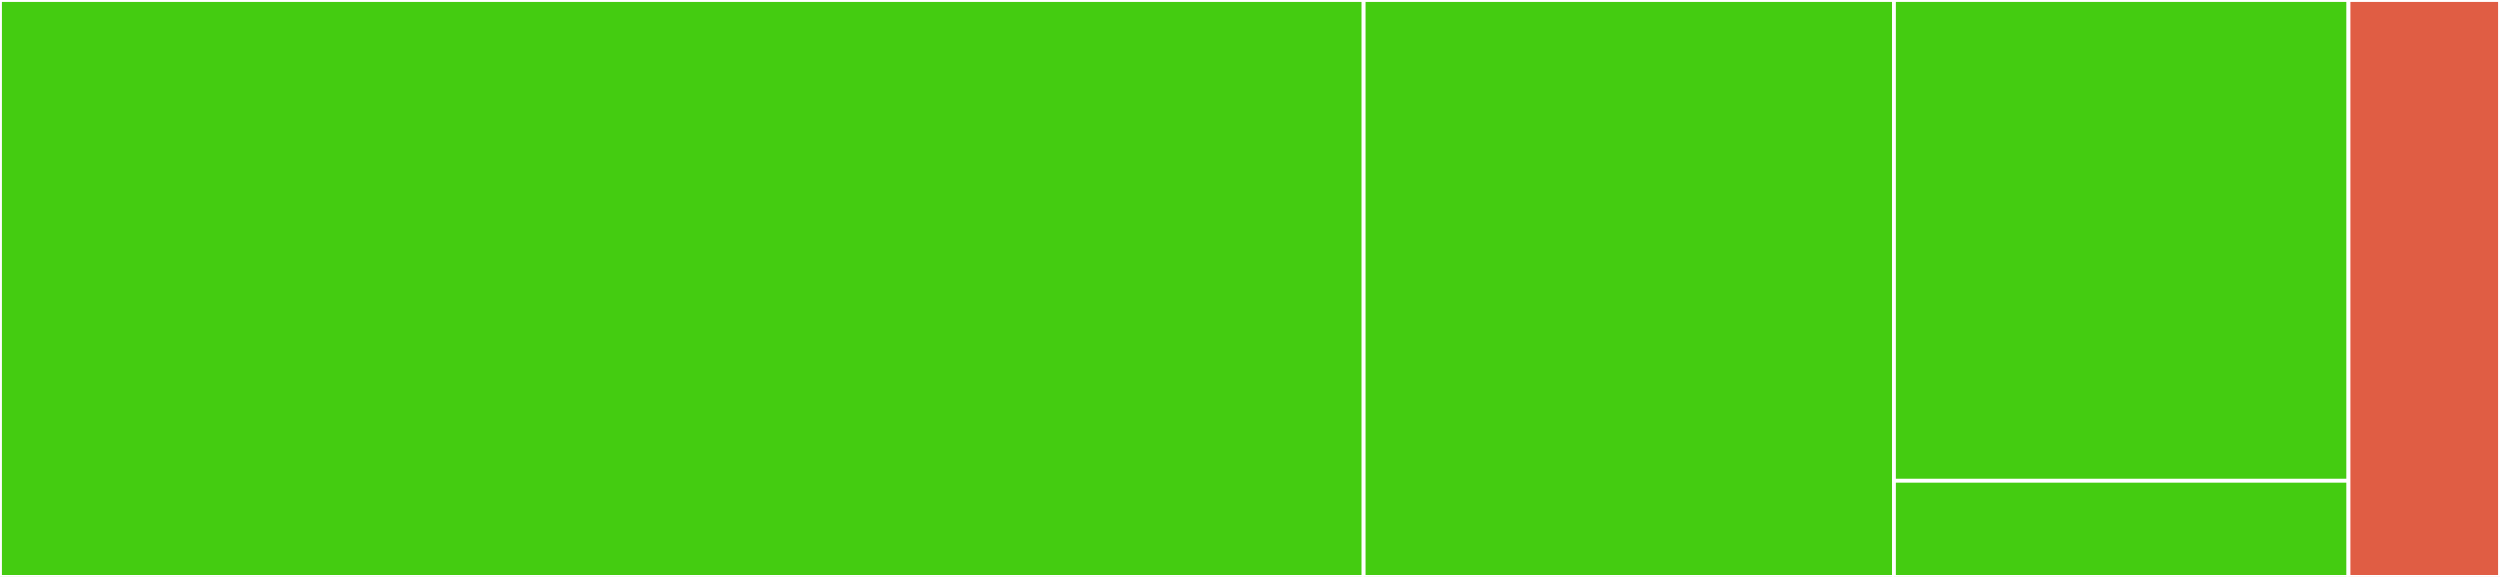 <svg baseProfile="full" width="650" height="150" viewBox="0 0 650 150" version="1.1"
xmlns="http://www.w3.org/2000/svg" xmlns:ev="http://www.w3.org/2001/xml-events"
xmlns:xlink="http://www.w3.org/1999/xlink">

<rect x="0" y="0" width="650" height="150" fill="#333333" stroke="none"/>

<style>rect.s{mask:url(#mask);}</style>
<defs>
  <pattern id="white" width="4" height="4" patternUnits="userSpaceOnUse" patternTransform="rotate(45)">
    <rect width="2" height="2" transform="translate(0,0)" fill="white"></rect>
  </pattern>
  <mask id="mask">
    <rect x="0" y="0" width="100%" height="100%" fill="url(#white)"></rect>
  </mask>
</defs>

<rect x="0" y="0" width="354.545" height="150.0" fill="#4c1" stroke="white" stroke-width="1" class=" tooltipped" data-content="macro.js"><title>macro.js</title></rect>
<rect x="354.545" y="0" width="137.879" height="150.0" fill="#4c1" stroke="white" stroke-width="1" class=" tooltipped" data-content="utils/getArguments.js"><title>utils/getArguments.js</title></rect>
<rect x="492.424" y="0" width="118.182" height="125" fill="#4c1" stroke="white" stroke-width="1" class=" tooltipped" data-content="utils/importReact.js"><title>utils/importReact.js</title></rect>
<rect x="492.424" y="125" width="118.182" height="25" fill="#4c1" stroke="white" stroke-width="1" class=" tooltipped" data-content="utils/optionToCLI.js"><title>utils/optionToCLI.js</title></rect>
<rect x="610.606" y="0" width="39.394" height="150" fill="#e05d44" stroke="white" stroke-width="1" class=" tooltipped" data-content="index.js"><title>index.js</title></rect>
</svg>